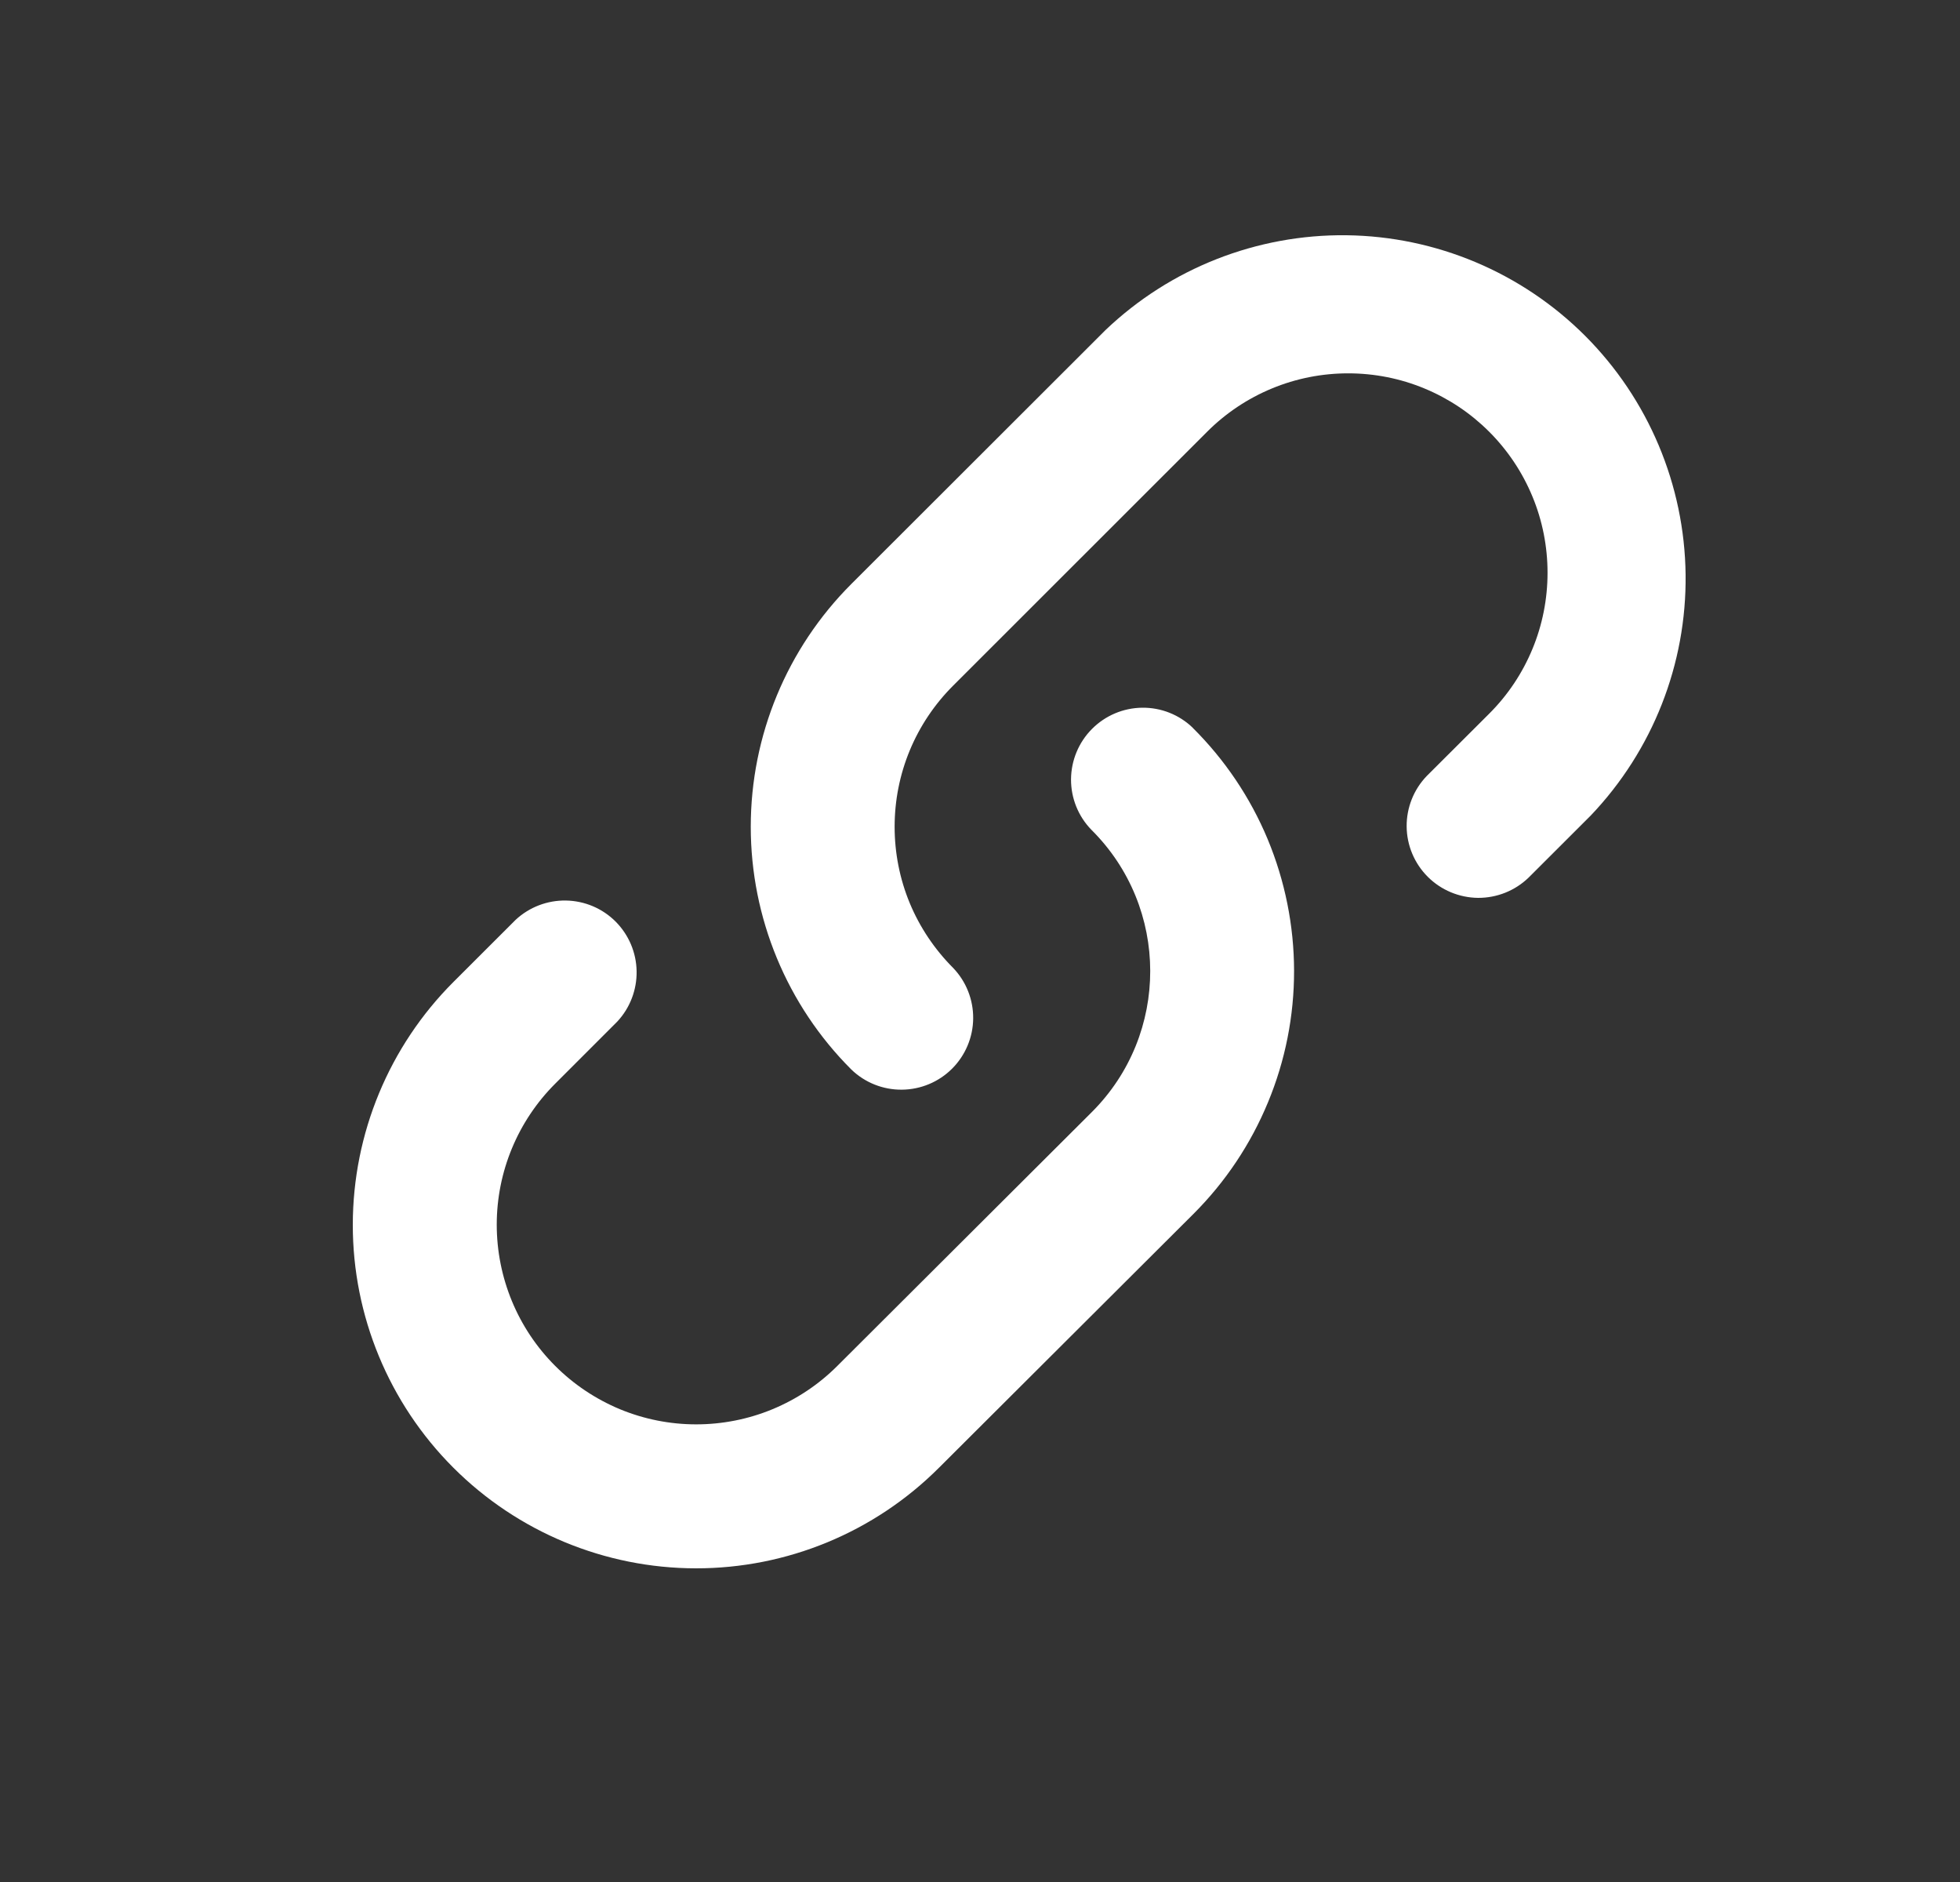 <svg width="25" height="24" viewBox="0 0 25 24" fill="none" xmlns="http://www.w3.org/2000/svg">
<rect x="0" y="0" width="25" height="24" fill="#333333" stroke="none"/>
<path fill-rule="evenodd" clip-rule="evenodd" d="M15.398 5.505C15.634 5.269 15.914 5.082 16.223 4.954C16.532 4.826 16.862 4.761 17.196 4.761C17.53 4.761 17.861 4.826 18.169 4.954C18.478 5.082 18.758 5.269 18.994 5.505C19.231 5.742 19.418 6.022 19.546 6.331C19.674 6.639 19.739 6.97 19.739 7.304C19.739 7.638 19.674 7.969 19.546 8.277C19.418 8.586 19.231 8.866 18.994 9.102L18.199 9.895C18.032 10.068 17.94 10.3 17.942 10.54C17.944 10.781 18.041 11.011 18.211 11.181C18.381 11.351 18.611 11.447 18.852 11.45C19.093 11.451 19.324 11.359 19.497 11.192L20.291 10.399C21.08 9.571 21.514 8.469 21.5 7.326C21.486 6.183 21.026 5.091 20.218 4.282C19.409 3.474 18.317 3.014 17.174 3C16.032 2.987 14.928 3.42 14.101 4.209L10.858 7.448C10.037 8.269 9.576 9.382 9.576 10.543C9.576 11.704 10.037 12.818 10.858 13.638C11.031 13.806 11.263 13.898 11.503 13.896C11.744 13.894 11.974 13.798 12.144 13.628C12.314 13.458 12.411 13.228 12.413 12.987C12.415 12.747 12.323 12.515 12.156 12.342C11.92 12.105 11.732 11.825 11.604 11.517C11.476 11.208 11.411 10.877 11.411 10.543C11.411 10.209 11.476 9.879 11.604 9.57C11.732 9.261 11.92 8.981 12.156 8.745L15.398 5.505ZM15.214 9.281C15.041 9.114 14.809 9.022 14.568 9.025C14.327 9.028 14.098 9.125 13.928 9.296C13.758 9.467 13.663 9.697 13.661 9.938C13.66 10.178 13.753 10.41 13.921 10.582C14.919 11.573 14.922 13.188 13.926 14.182L10.679 17.42C10.443 17.656 10.162 17.843 9.853 17.971C9.544 18.099 9.213 18.164 8.879 18.164C8.545 18.164 8.214 18.098 7.905 17.97C7.597 17.841 7.316 17.654 7.08 17.417C6.603 16.94 6.336 16.292 6.336 15.617C6.336 14.942 6.605 14.295 7.083 13.818L7.874 13.027C8.036 12.853 8.124 12.623 8.12 12.385C8.116 12.147 8.02 11.921 7.852 11.752C7.684 11.584 7.457 11.488 7.219 11.484C6.981 11.48 6.751 11.568 6.577 11.73L5.785 12.521C4.963 13.342 4.501 14.456 4.5 15.618C4.499 16.779 4.96 17.893 5.781 18.715C6.602 19.537 7.716 19.999 8.877 20C10.039 20.001 11.153 19.54 11.975 18.719L15.222 15.481C15.63 15.074 15.953 14.59 16.173 14.058C16.394 13.526 16.507 12.955 16.506 12.379C16.505 11.803 16.39 11.233 16.169 10.701C15.947 10.169 15.622 9.687 15.213 9.281H15.214Z" fill="white"/>
</svg>
